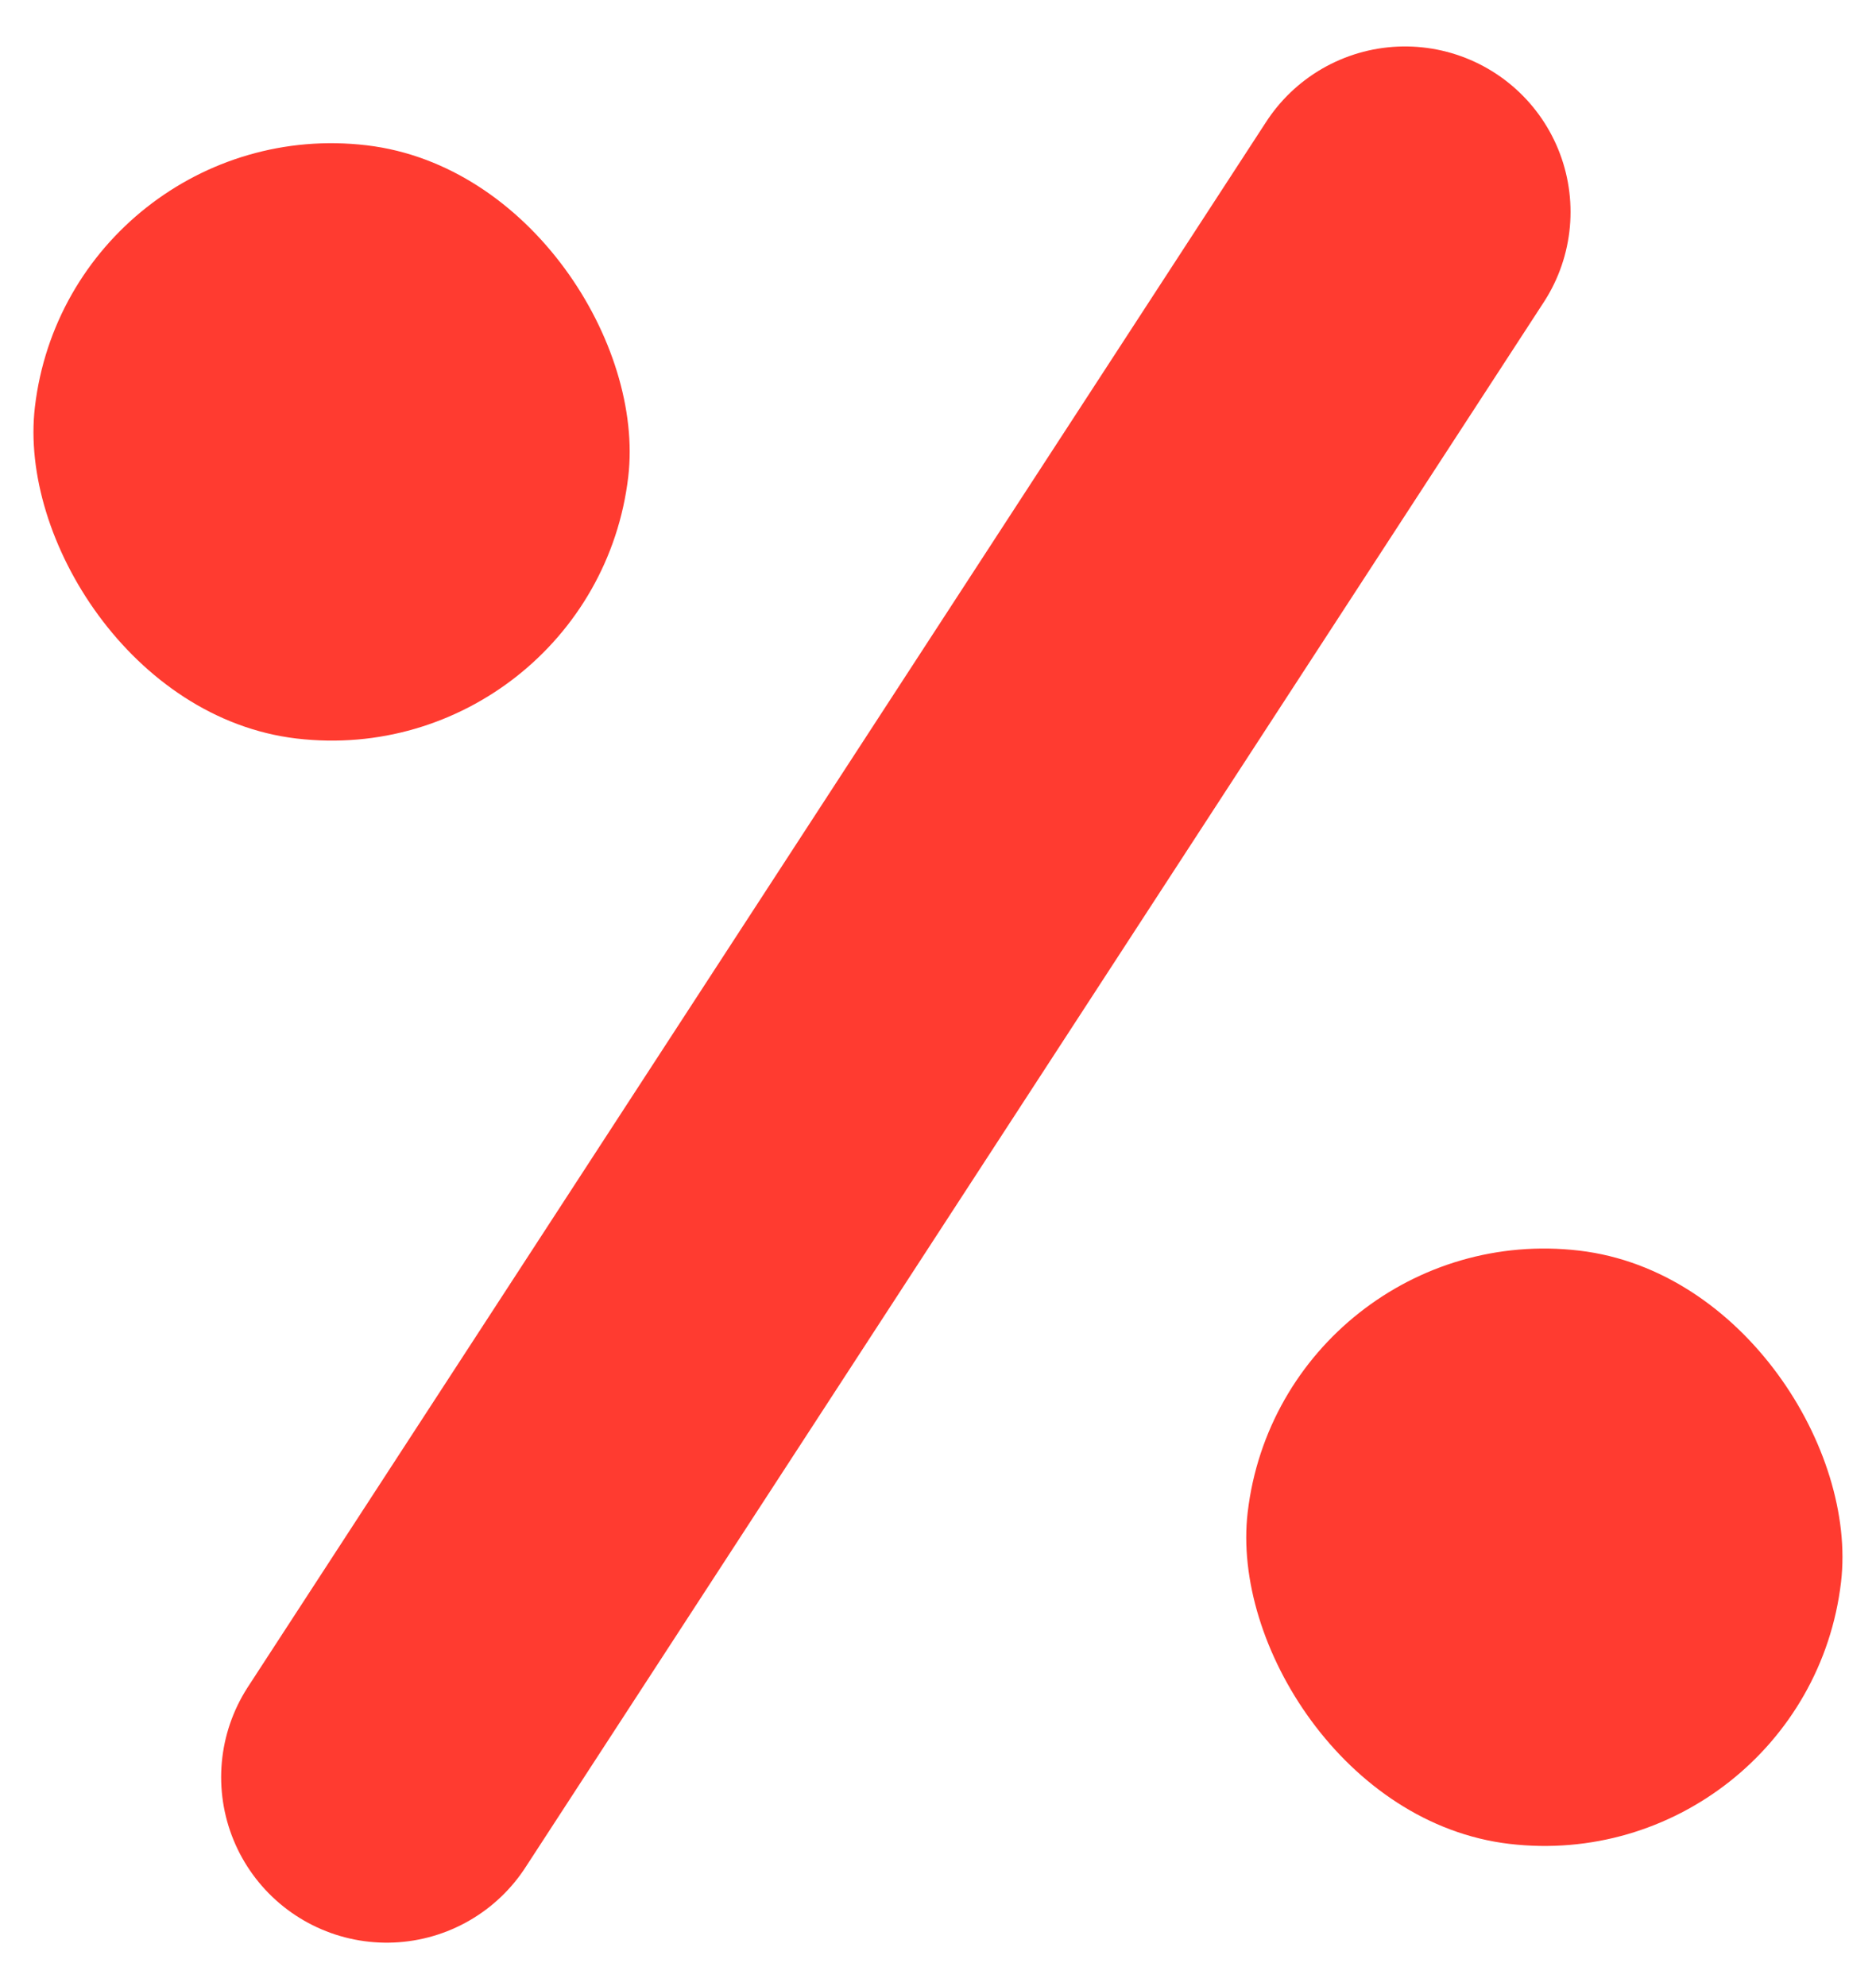 <svg width="17" height="18" viewBox="0 0 17 18" fill="none" xmlns="http://www.w3.org/2000/svg">
<rect x="0.633" y="1" width="5.414" height="5.414" rx="2.707" transform="rotate(6.719 0.633 1)" fill="#FF3B30"/>
<rect x="11.623" y="11.018" width="5.414" height="5.414" rx="2.707" transform="rotate(6.719 11.623 11.018)" fill="#FF3B30"/>
<path d="M12.732 1.921L3.504 16.107" stroke="#FF3B30" stroke-width="3" stroke-linecap="round"/>
</svg>
